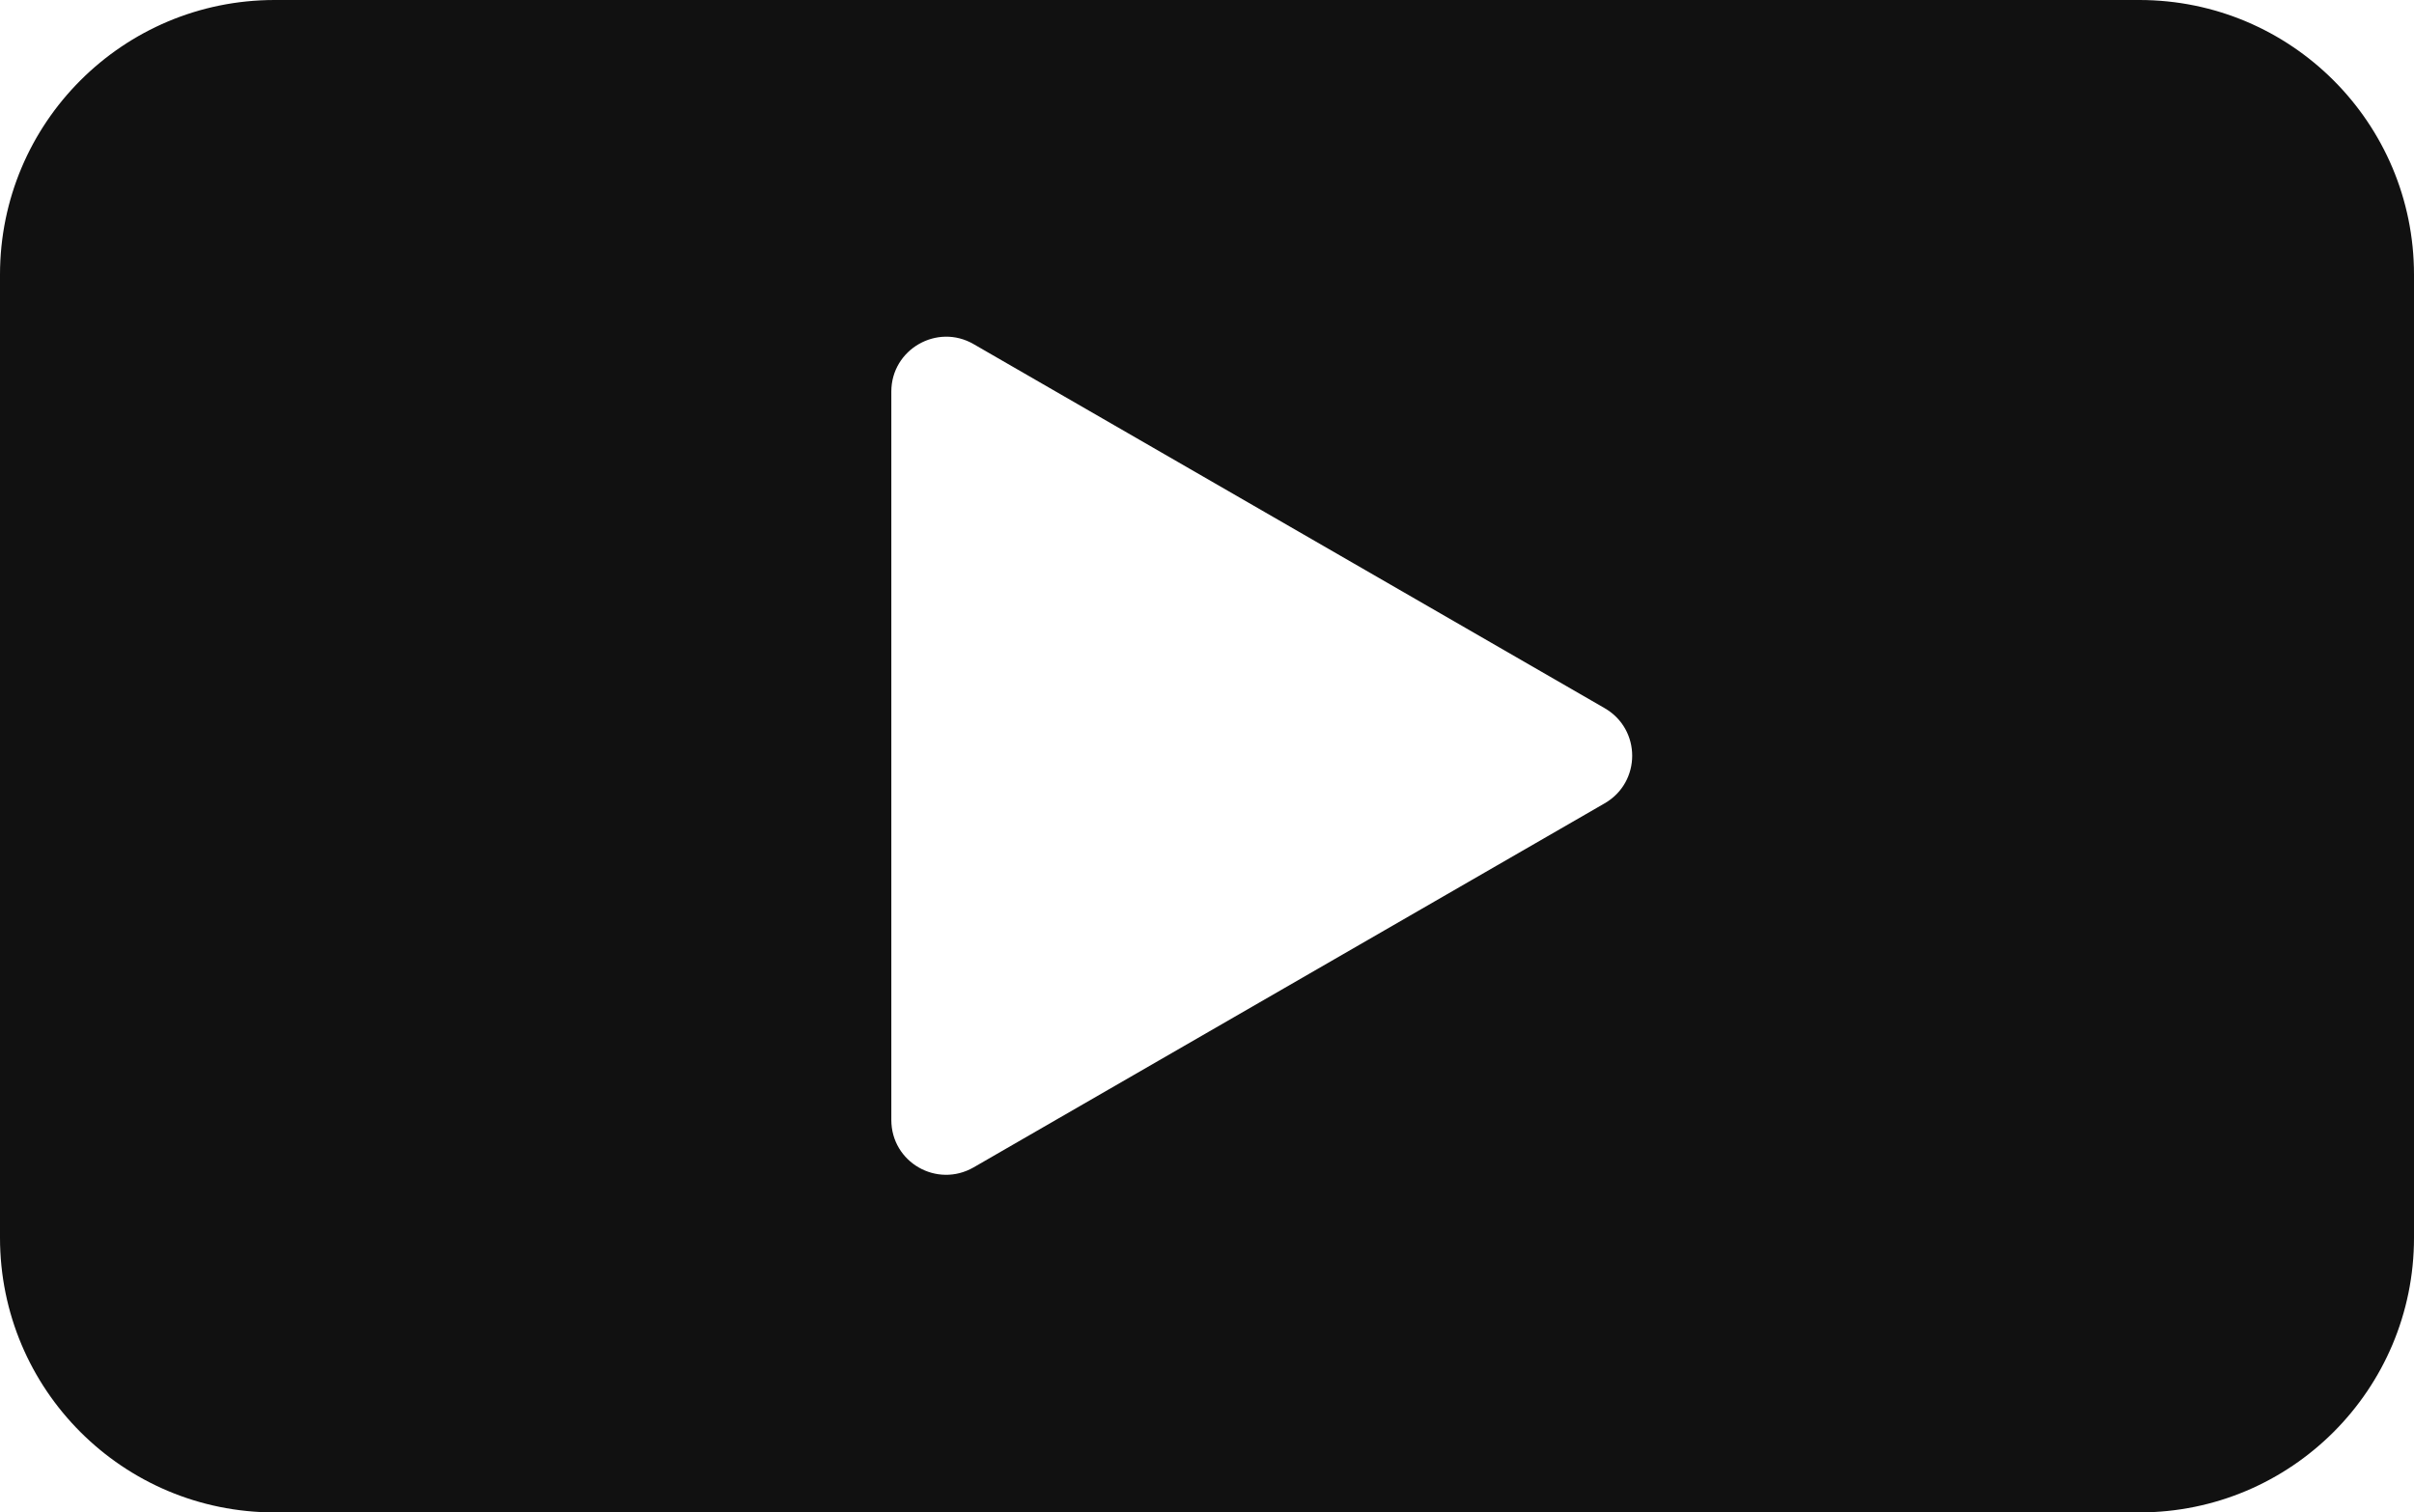 <?xml version="1.0" encoding="UTF-8"?>
<svg id="_圖層_1" data-name="圖層 1" xmlns="http://www.w3.org/2000/svg" width="52.46" height="32.87" viewBox="0 0 52.46 32.87">
  <defs>
    <style>
      .cls-1 {
        fill: #111;
      }
    </style>
  </defs>
  <path class="cls-1" d="M46.49,0H5.97C2.67,0,0,2.67,0,5.97v20.93c0,3.3,2.67,5.97,5.97,5.97h40.52c3.3,0,5.97-2.67,5.97-5.97V5.97C52.46,2.67,49.79,0,46.49,0ZM34.87,17.46l-13.71,7.91c-.8.46-1.79-.11-1.79-1.03v-15.83c0-.92,1-1.49,1.79-1.03l13.71,7.91c.8.46.8,1.61,0,2.07Z"/>
</svg>